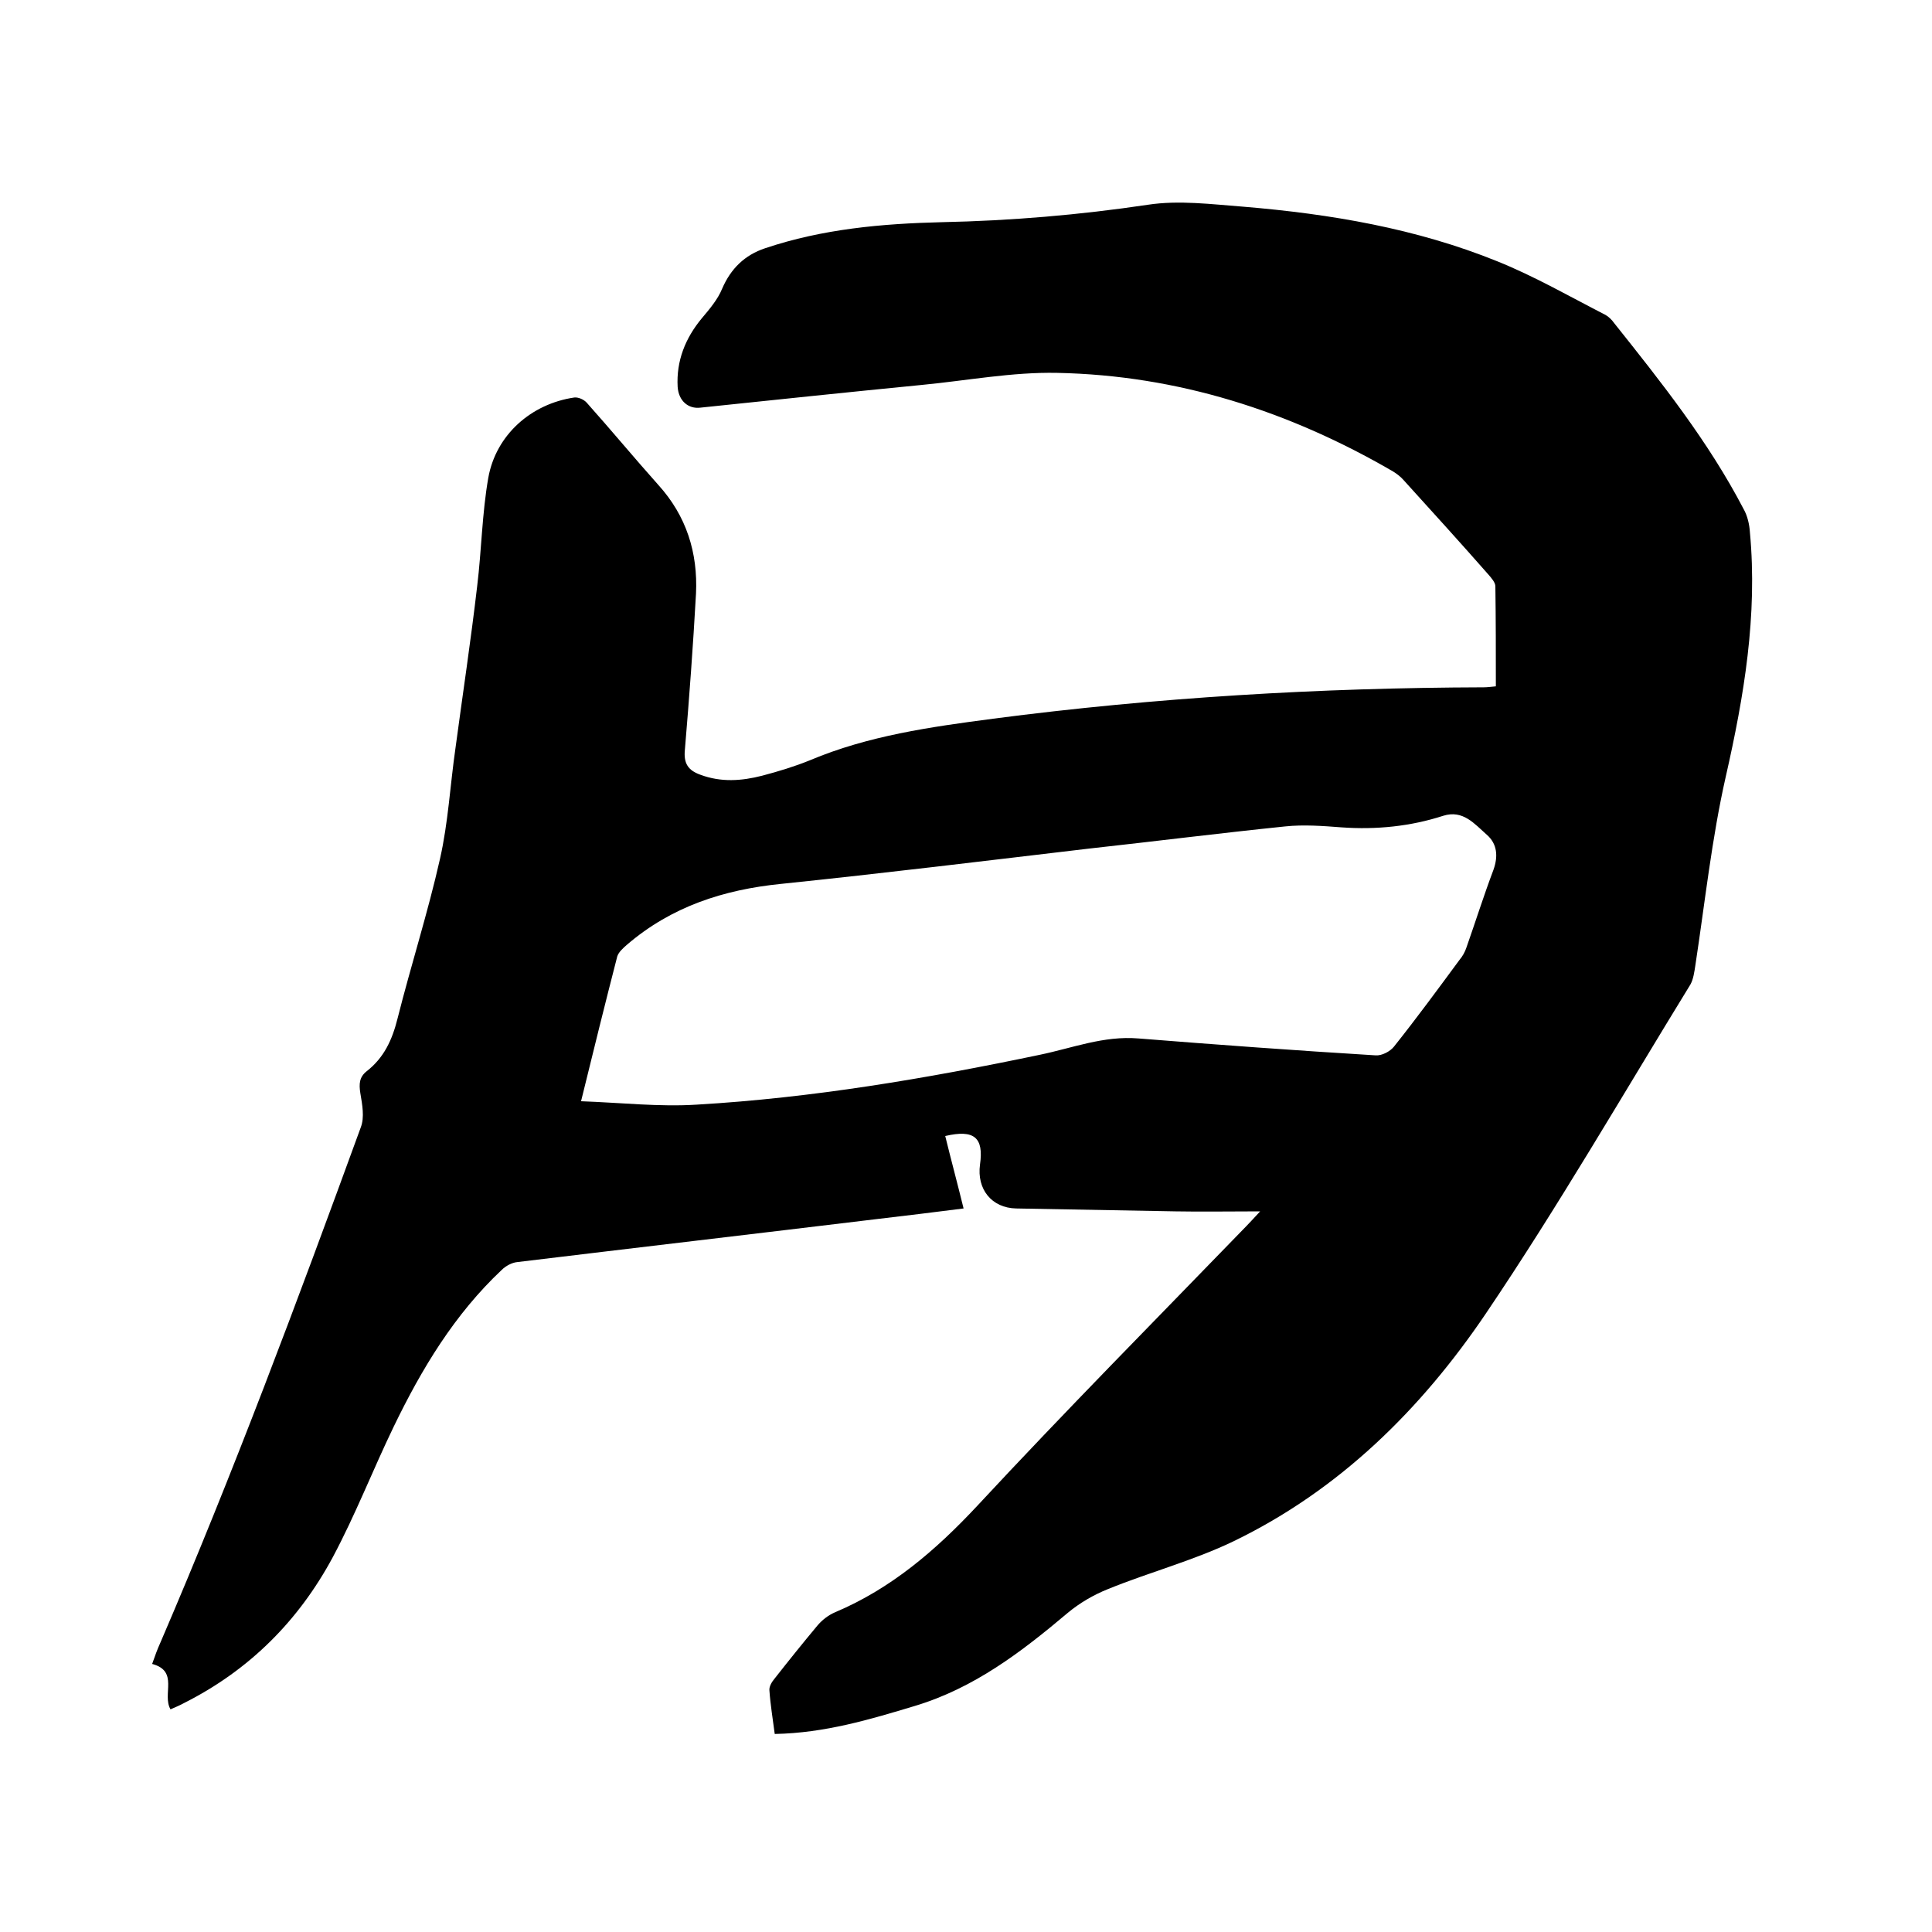 <svg enable-background="new 0 0 400 400" viewBox="0 0 400 400" xmlns="http://www.w3.org/2000/svg"><path d="m160.4 359c-.4-3.1-.9-6.1-1.1-9-.1-.8.5-1.8 1.1-2.5 2.9-3.7 5.8-7.3 8.8-10.9 1-1.2 2.3-2.2 3.7-2.8 11.6-4.9 20.8-12.8 29.4-22 18.2-19.6 37.1-38.7 55.7-57.9.7-.7 1.4-1.5 2.9-3.1-6.5 0-12 .1-17.5 0-11-.2-22-.4-33-.6-5.1-.1-8.2-4-7.5-9.1.8-5.6-1.2-7.3-7.2-5.9 1.2 4.9 2.5 9.7 3.8 15-6.2.8-12.1 1.5-18 2.2-24.8 3-49.6 5.9-74.4 8.9-1.1.1-2.4.8-3.2 1.6-9.8 9.2-16.6 20.5-22.4 32.5-4.3 8.9-7.9 18.2-12.6 27-7.1 13.2-17.3 23.4-30.8 30.2-.9.5-1.9.9-2.8 1.3-1.8-3.1 1.8-7.9-3.8-9.4.6-1.7 1.1-3.1 1.7-4.4 15.1-35.1 28.4-70.8 41.5-106.7.8-2.1.3-4.7-.1-7.1-.3-1.9-.2-3.3 1.3-4.5 3.6-2.8 5.3-6.5 6.4-10.9 2.8-11.1 6.3-22 8.8-33.1 1.7-7.5 2.1-15.3 3.2-22.9 1.5-11.2 3.2-22.4 4.5-33.6.9-7.4 1-15 2.3-22.4 1.6-8.9 8.9-15.3 17.8-16.6.8-.1 2 .4 2.6 1.1 5 5.6 9.8 11.4 14.8 17 5.8 6.4 8.2 14 7.8 22.5-.6 10.8-1.4 21.6-2.3 32.3-.3 2.9.7 4.3 3.2 5.2 4.3 1.6 8.5 1.3 12.8.2 3.4-.9 6.7-1.9 9.9-3.2 12.1-5.1 25-6.9 37.9-8.6 33.7-4.4 67.6-6.4 101.6-6.5.7 0 1.4-.1 2.5-.2 0-7 0-13.8-.1-20.7 0-.8-.8-1.7-1.4-2.4-5.8-6.6-11.7-13.1-17.6-19.6-.6-.7-1.4-1.3-2.2-1.8-21.5-12.5-44.6-19.9-69.5-20.4-9.3-.2-18.7 1.6-28.1 2.5-15.3 1.5-30.5 3.1-45.8 4.7-2.5.3-4.5-1.4-4.7-4.3-.3-5.4 1.6-10.1 5-14.2 1.6-1.9 3.3-3.9 4.2-6.1 1.8-4.2 4.7-7 8.9-8.4 11.9-4 24.2-5.1 36.6-5.4 14.3-.3 28.5-1.5 42.6-3.6 6.5-1 13.3-.1 19.9.4 18 1.5 35.7 4.5 52.5 11.3 7.7 3.1 15 7.3 22.4 11.1.7.4 1.3 1 1.8 1.7 9.8 12.3 19.5 24.5 26.8 38.5.8 1.4 1.2 3.2 1.3 4.8 1.6 17.2-1.2 33.9-5 50.6-2.9 12.8-4.3 26-6.3 39.1-.2 1.3-.4 2.8-1 3.9-14 22.8-27.4 46-42.4 68.2-13.4 19.8-30.3 36.5-52.2 47.1-8.3 4-17.4 6.4-26 9.9-3 1.2-5.9 2.9-8.3 4.9-9.6 8.1-19.4 15.6-31.7 19.3-9.3 2.8-18.6 5.6-29 5.8zm-40.1-131c8.4.3 16.2 1.2 24 .7 23.9-1.4 47.5-5.4 70.9-10.3 6.8-1.4 13.3-4 20.5-3.4 16.3 1.3 32.7 2.5 49.1 3.5 1.3.1 3-.8 3.8-1.8 4.7-5.9 9.1-11.9 13.6-18 .6-.7 1.1-1.6 1.4-2.5 1.9-5.4 3.6-10.8 5.6-16.1 1-2.8.8-5.4-1.4-7.3-2.5-2.2-4.9-5.2-9-3.9-6.8 2.2-13.8 2.9-21 2.4-3.9-.3-7.9-.6-11.7-.2-13.6 1.4-27.1 3.1-40.7 4.6-21.2 2.5-42.4 5.1-63.7 7.3-11.9 1.2-22.7 4.7-31.9 12.6-.8.7-1.7 1.5-2 2.4-2.5 9.7-4.9 19.4-7.5 30z"/></svg>